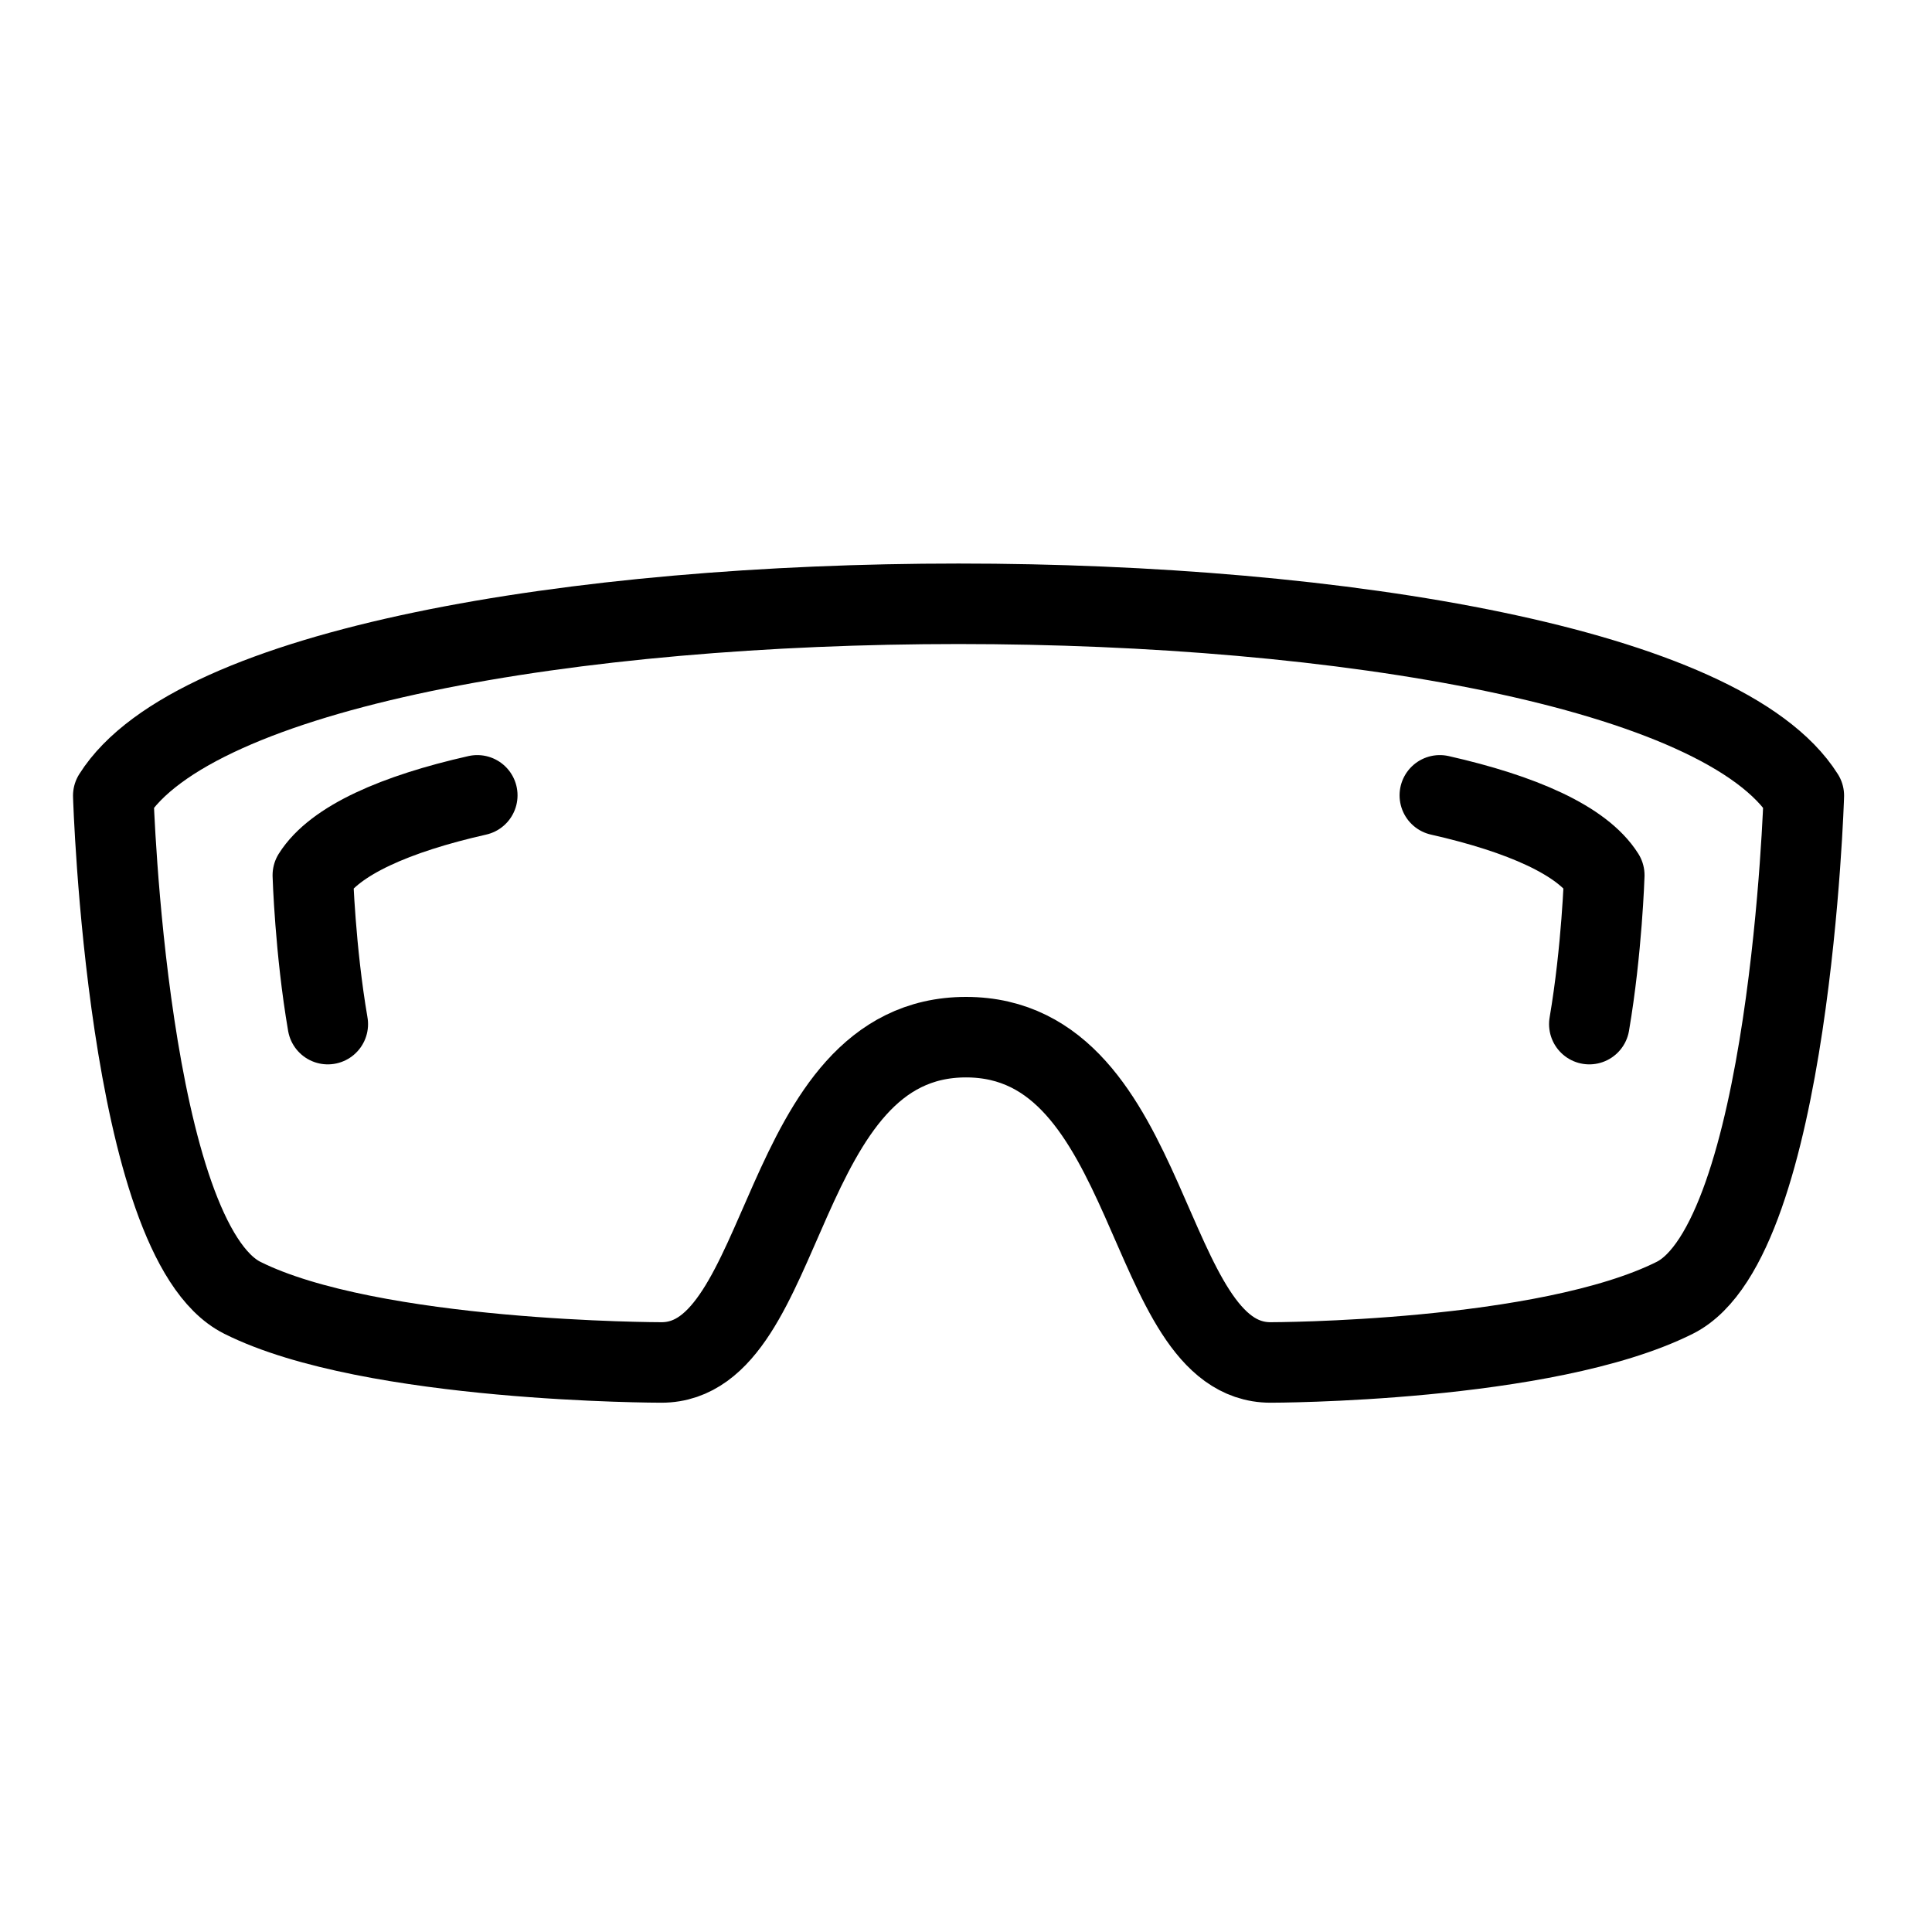<?xml version="1.0" encoding="utf-8"?>
<!-- Generator: Adobe Illustrator 16.0.3, SVG Export Plug-In . SVG Version: 6.00 Build 0)  -->
<!DOCTYPE svg PUBLIC "-//W3C//DTD SVG 1.1//EN" "http://www.w3.org/Graphics/SVG/1.1/DTD/svg11.dtd">
<svg version="1.1" xmlns="http://www.w3.org/2000/svg" xmlns:xlink="http://www.w3.org/1999/xlink" x="0px" y="0px" width="24px"
	 height="24px" viewBox="0 0 24 24" enable-background="new 0 0 24 24" xml:space="preserve">
<g id="Outline_Icons">
	<g>
		<g>
			<path fill="none" stroke="#000000" stroke-linejoin="round" stroke-miterlimit="10" d="M1.407,9.884c0,0,0.169,5.521,1.604,6.238
				c1.604,0.803,5.206,0.803,5.206,0.803c1.596,0,1.419-4.041,3.783-4.041s2.188,4.041,3.783,4.041c0,0,3.416,0,5.021-0.803
				c1.435-0.717,1.604-6.238,1.604-6.238C20.407,6.706,3.407,6.706,1.407,9.884z"/>
		</g>
		<path fill="none" stroke="#000000" stroke-linecap="round" stroke-linejoin="round" stroke-miterlimit="10" d="M5.929,9.88
			c-1.013,0.229-1.77,0.559-2.043,0.992c0,0,0.028,0.93,0.186,1.85"/>
		<path fill="none" stroke="#000000" stroke-linecap="round" stroke-linejoin="round" stroke-miterlimit="10" d="M17.886,9.88
			c1.013,0.229,1.77,0.559,2.043,0.992c0,0-0.029,0.93-0.186,1.85"/>
	</g>
</g>
<g id="invisible_shape">
	<rect fill="none" width="24" height="24"/>
</g>
</svg>

